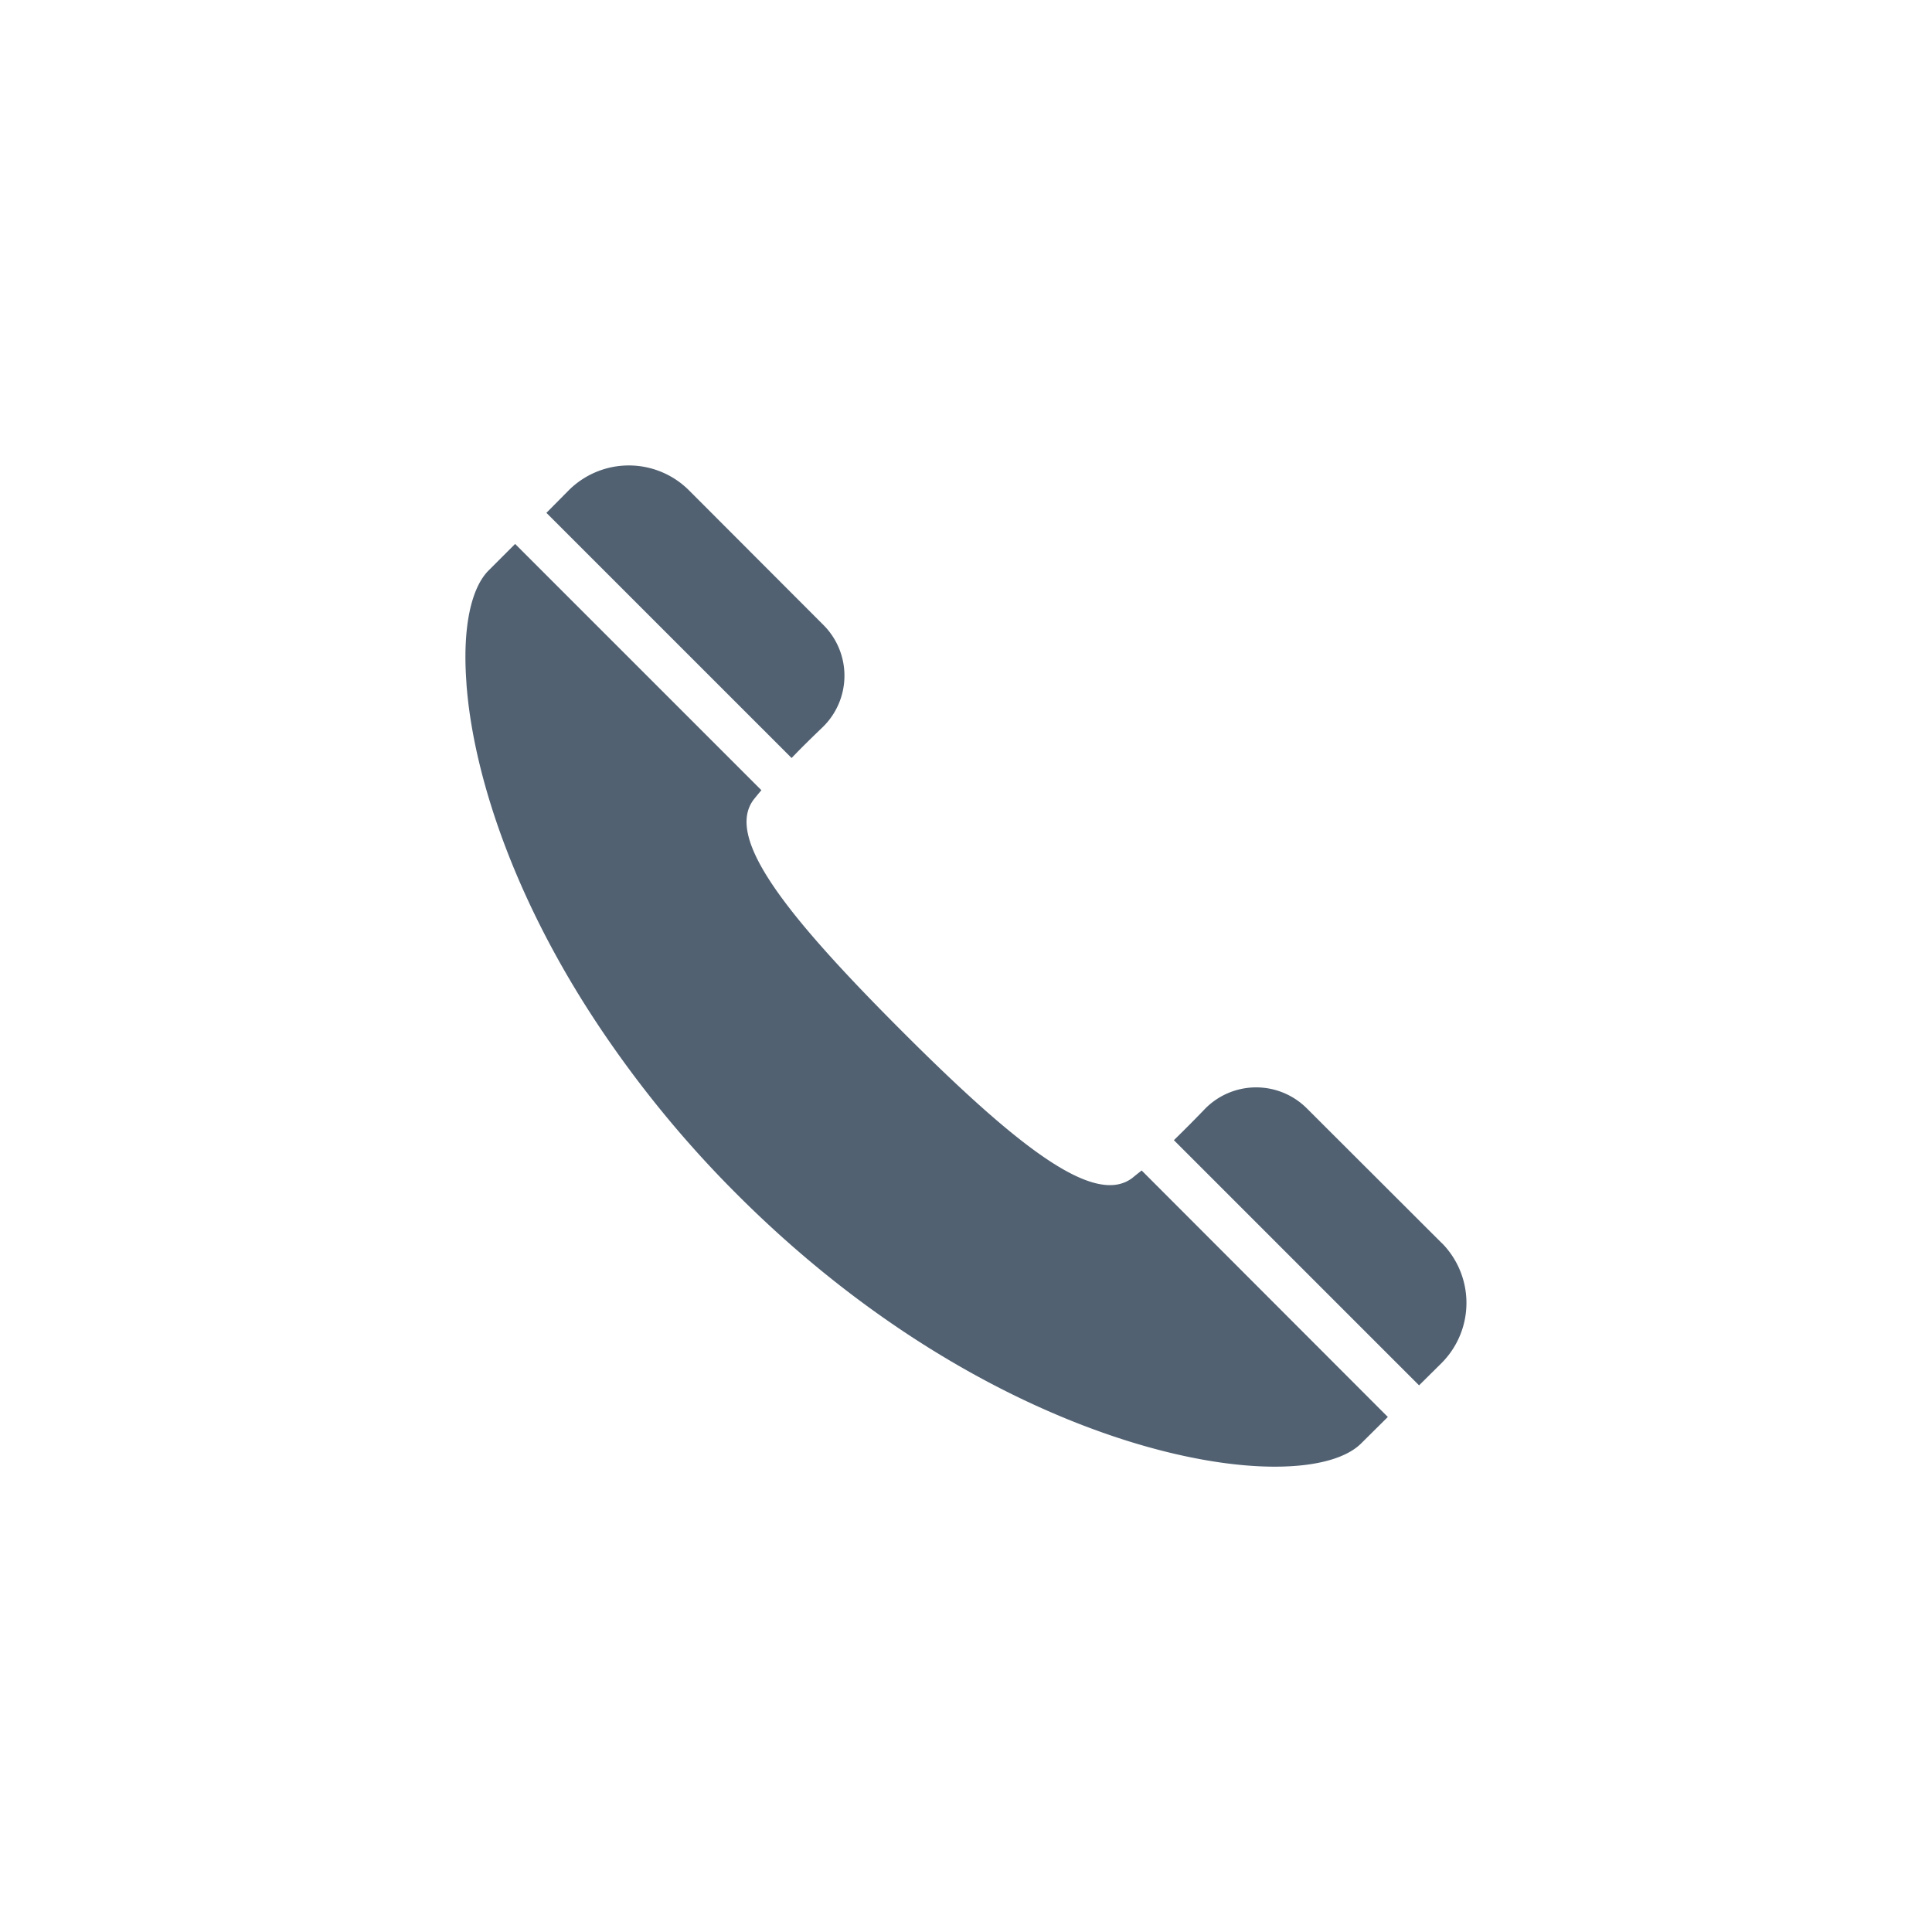 <svg xmlns="http://www.w3.org/2000/svg" xmlns:xlink="http://www.w3.org/1999/xlink" width="90" height="90" viewBox="0 0 90 90">
  <defs>
    <clipPath id="clip-path">
      <path id="パス_1052" data-name="パス 1052" d="M.06-512H46.685v46.635H.06Z" transform="translate(-0.06 512)" fill="#516172"/>
    </clipPath>
    <clipPath id="clip-path-2">
      <path id="パス_1051" data-name="パス 1051" d="M0-465.365H46.635V-512H0Z" transform="translate(0 512)" fill="#516172"/>
    </clipPath>
  </defs>
  <g id="icon-flow-02" transform="translate(-6387 17000)">
    <rect id="長方形_1576" data-name="長方形 1576" width="90" height="90" transform="translate(6387 -17000)" fill="none"/>
    <g id="グループ_3154" data-name="グループ 3154" transform="translate(6408.627 -16466.318)">
      <g id="グループ_1639" data-name="グループ 1639" transform="translate(0.06 -512)" clip-path="url(#clip-path)">
        <g id="グループ_1638" data-name="グループ 1638" transform="translate(-0.005)" clip-path="url(#clip-path-2)">
          <path id="パス_1048" data-name="パス 1048" d="M54.3-499.8a3.339,3.339,0,0,0,.041-4.77l-6.271-6.281a3.965,3.965,0,0,0-5.582,0l-1.049,1.059,11.422,11.421c.452-.473.956-.966,1.439-1.429" transform="translate(-37.667 512)" fill="#516172"/>
          <path id="パス_1049" data-name="パス 1049" d="M31.5-442.663c-.154.123-.3.237-.421.339-1.758,1.357-5.3-1.378-10.774-6.857s-8.224-9.016-6.867-10.774c.1-.124.216-.267.349-.422L2.315-471.849l-1.234,1.233c-.82.823-1.215,2.656-1.041,5.148.007.1.011.2.02.3,0,.031.007.064.009.1.37,4.213,2.321,10.2,6.678,16.462a51.22,51.22,0,0,0,5.919,7.07c12.388,12.387,26.328,14.32,29.062,11.586l1.228-1.218.005,0,.01-.01L31.5-442.663" transform="translate(0 475.506)" fill="#516172"/>
          <path id="パス_1050" data-name="パス 1050" d="M374.8-186.664l-6.281-6.271a3.339,3.339,0,0,0-4.77.041c-.459.479-.948.968-1.417,1.427l0,0-.01.01,11.421,11.421,1.059-1.049a3.965,3.965,0,0,0,0-5.582" transform="translate(-329.32 222.889)" fill="#516172"/>
        </g>
      </g>
    </g>
  </g>
</svg>
